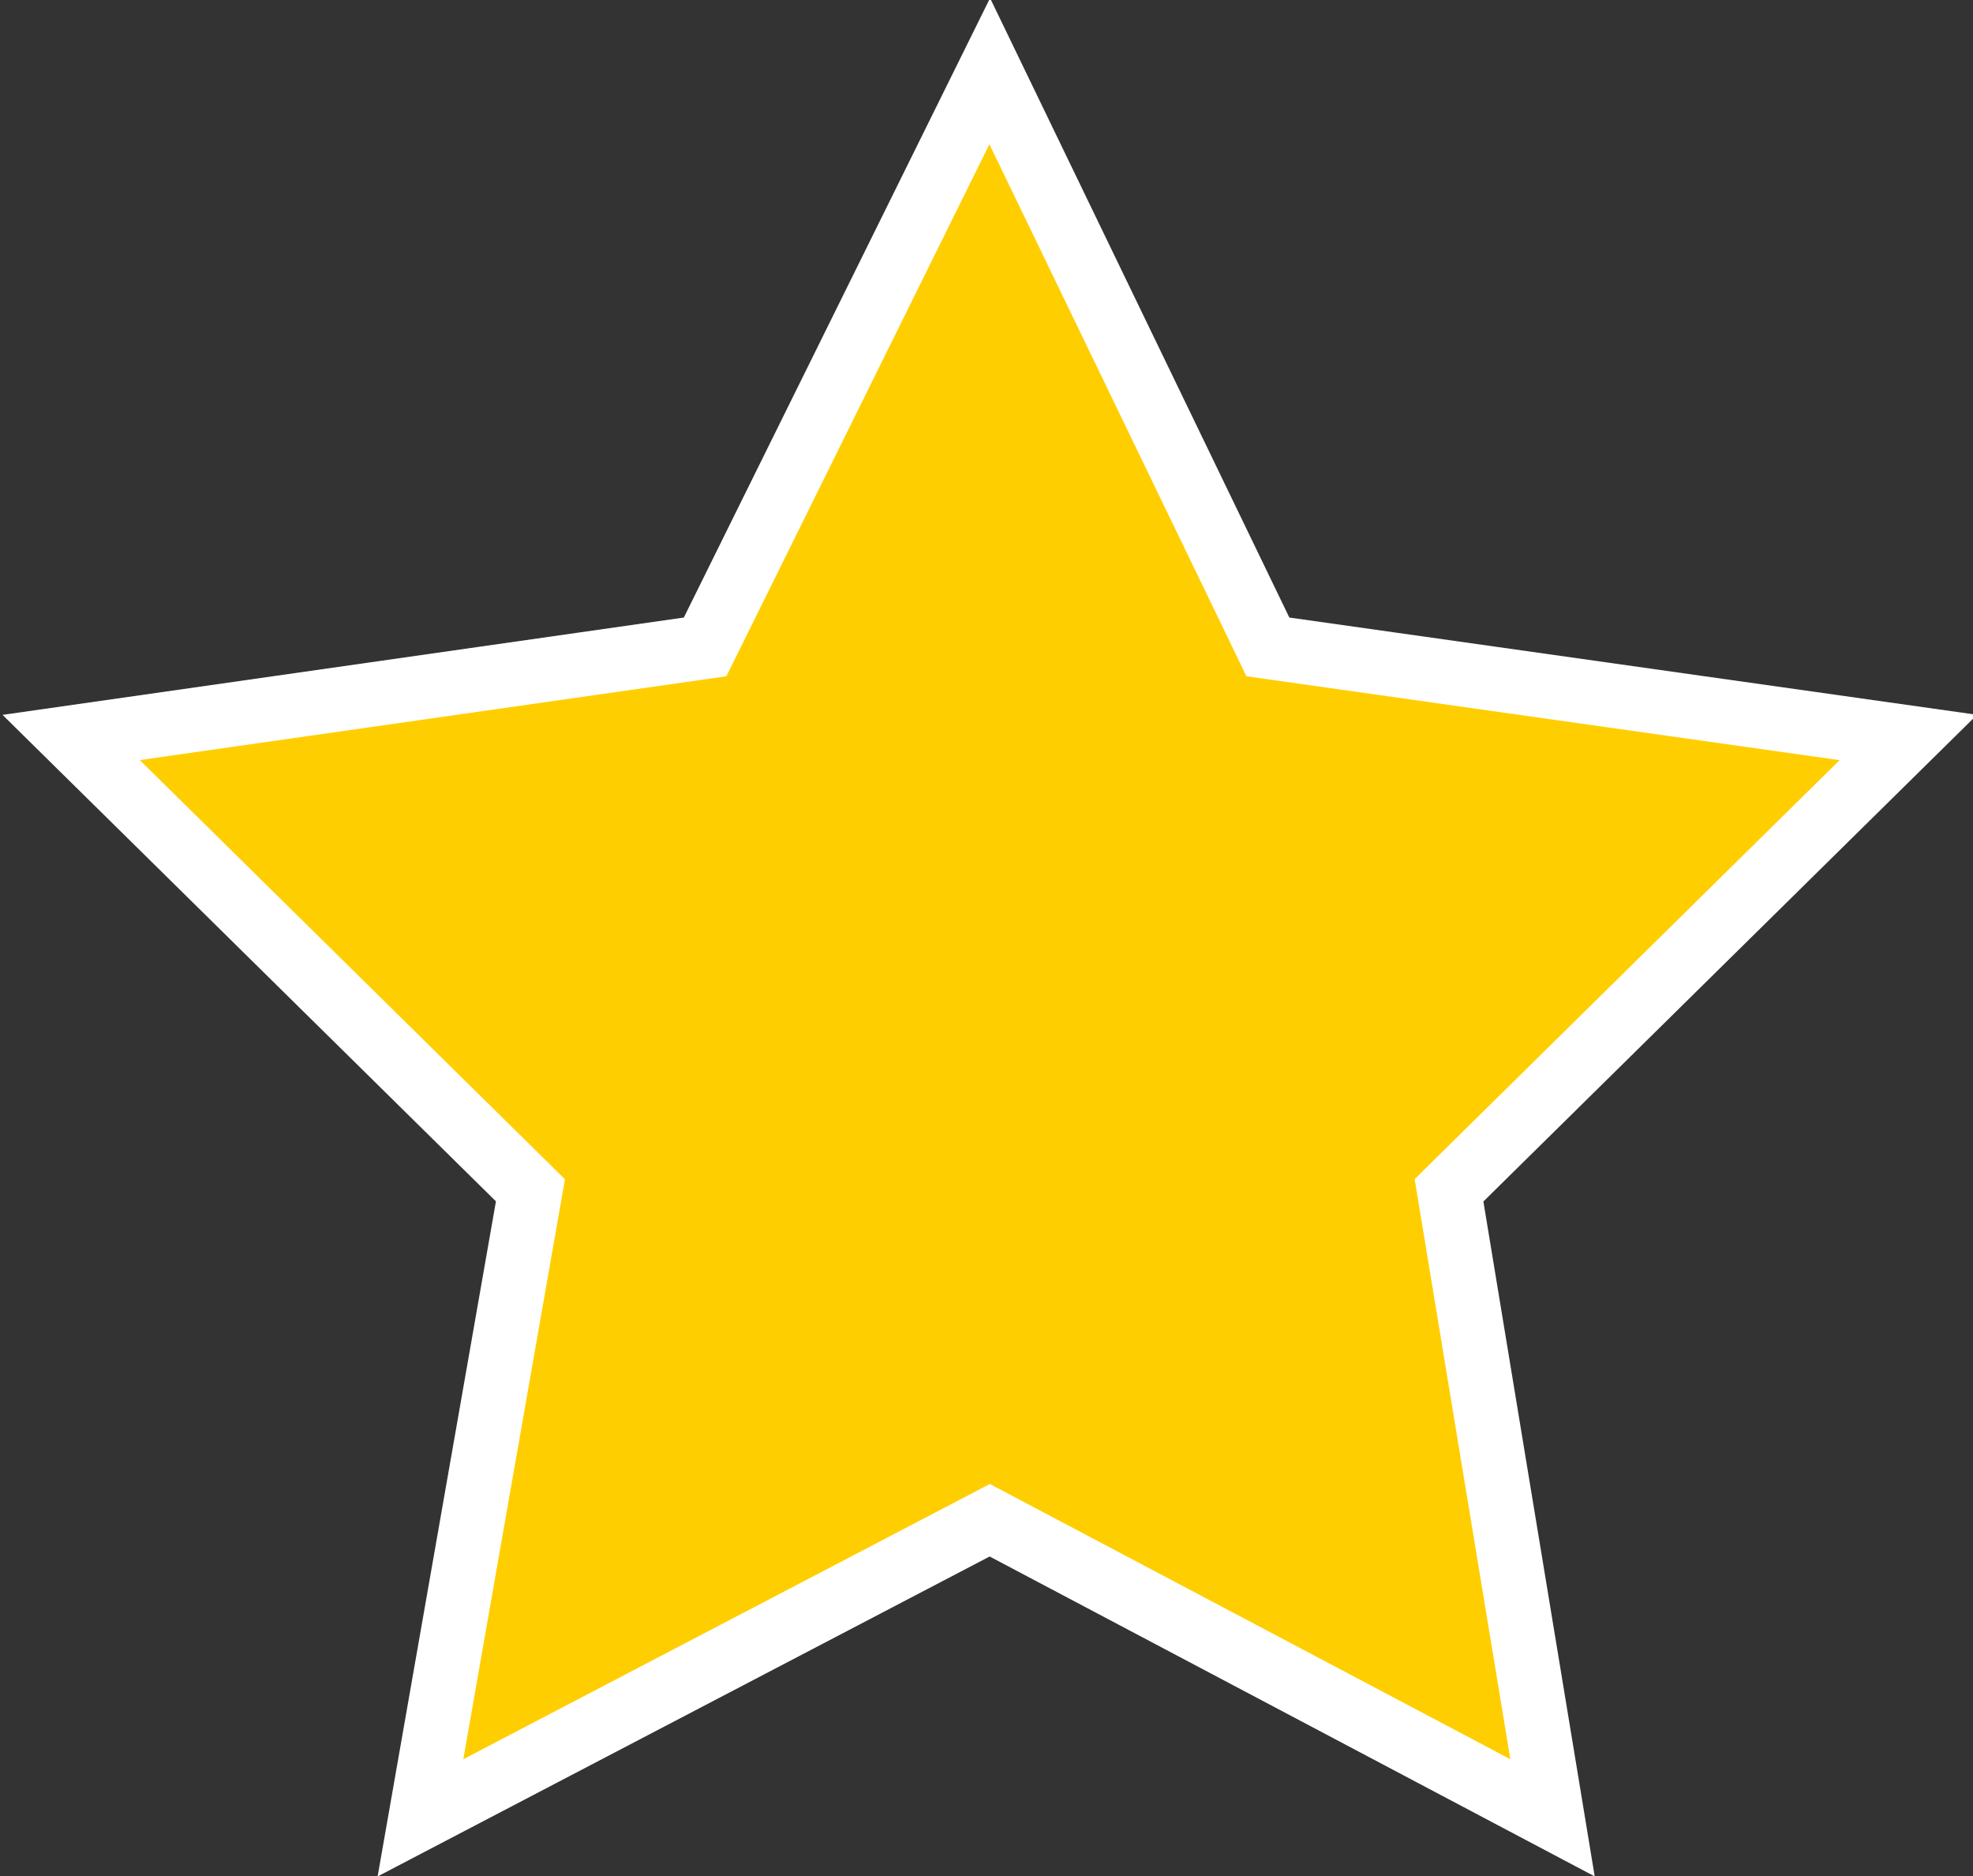 <?xml version="1.0" encoding="utf-8"?>
<!-- Generator: Adobe Illustrator 19.0.0, SVG Export Plug-In . SVG Version: 6.00 Build 0)  -->
<!DOCTYPE svg PUBLIC "-//W3C//DTD SVG 1.0//EN" "http://www.w3.org/TR/2001/REC-SVG-20010904/DTD/svg10.dtd">
<svg version="1.0" id="Ebene_1" xmlns:x="http://ns.adobe.com/Extensibility/1.0/" xmlns:i="http://ns.adobe.com/AdobeIllustrator/10.0/" xmlns:graph="http://ns.adobe.com/Graphs/1.0/"
	 xmlns="http://www.w3.org/2000/svg" xmlns:xlink="http://www.w3.org/1999/xlink" x="0px" y="0px" viewBox="0 0 30.5 29"
	 enable-background="new 0 0 30.5 29" xml:space="preserve">
<rect x="0" y="0" width="30.5" height="29" fill="#333333" stroke="none"/>
<polygon id="XMLID_571_" fill="#FFCE00" stroke="#FFFFFF" stroke-width="0.992" stroke-miterlimit="10" points="15.3,1.1 19.6,10 
	29.5,11.4 22.4,18.4 24,28.1 15.3,23.5 6.5,28.1 8.2,18.4 1.1,11.4 10.9,10 "/>
</svg>
